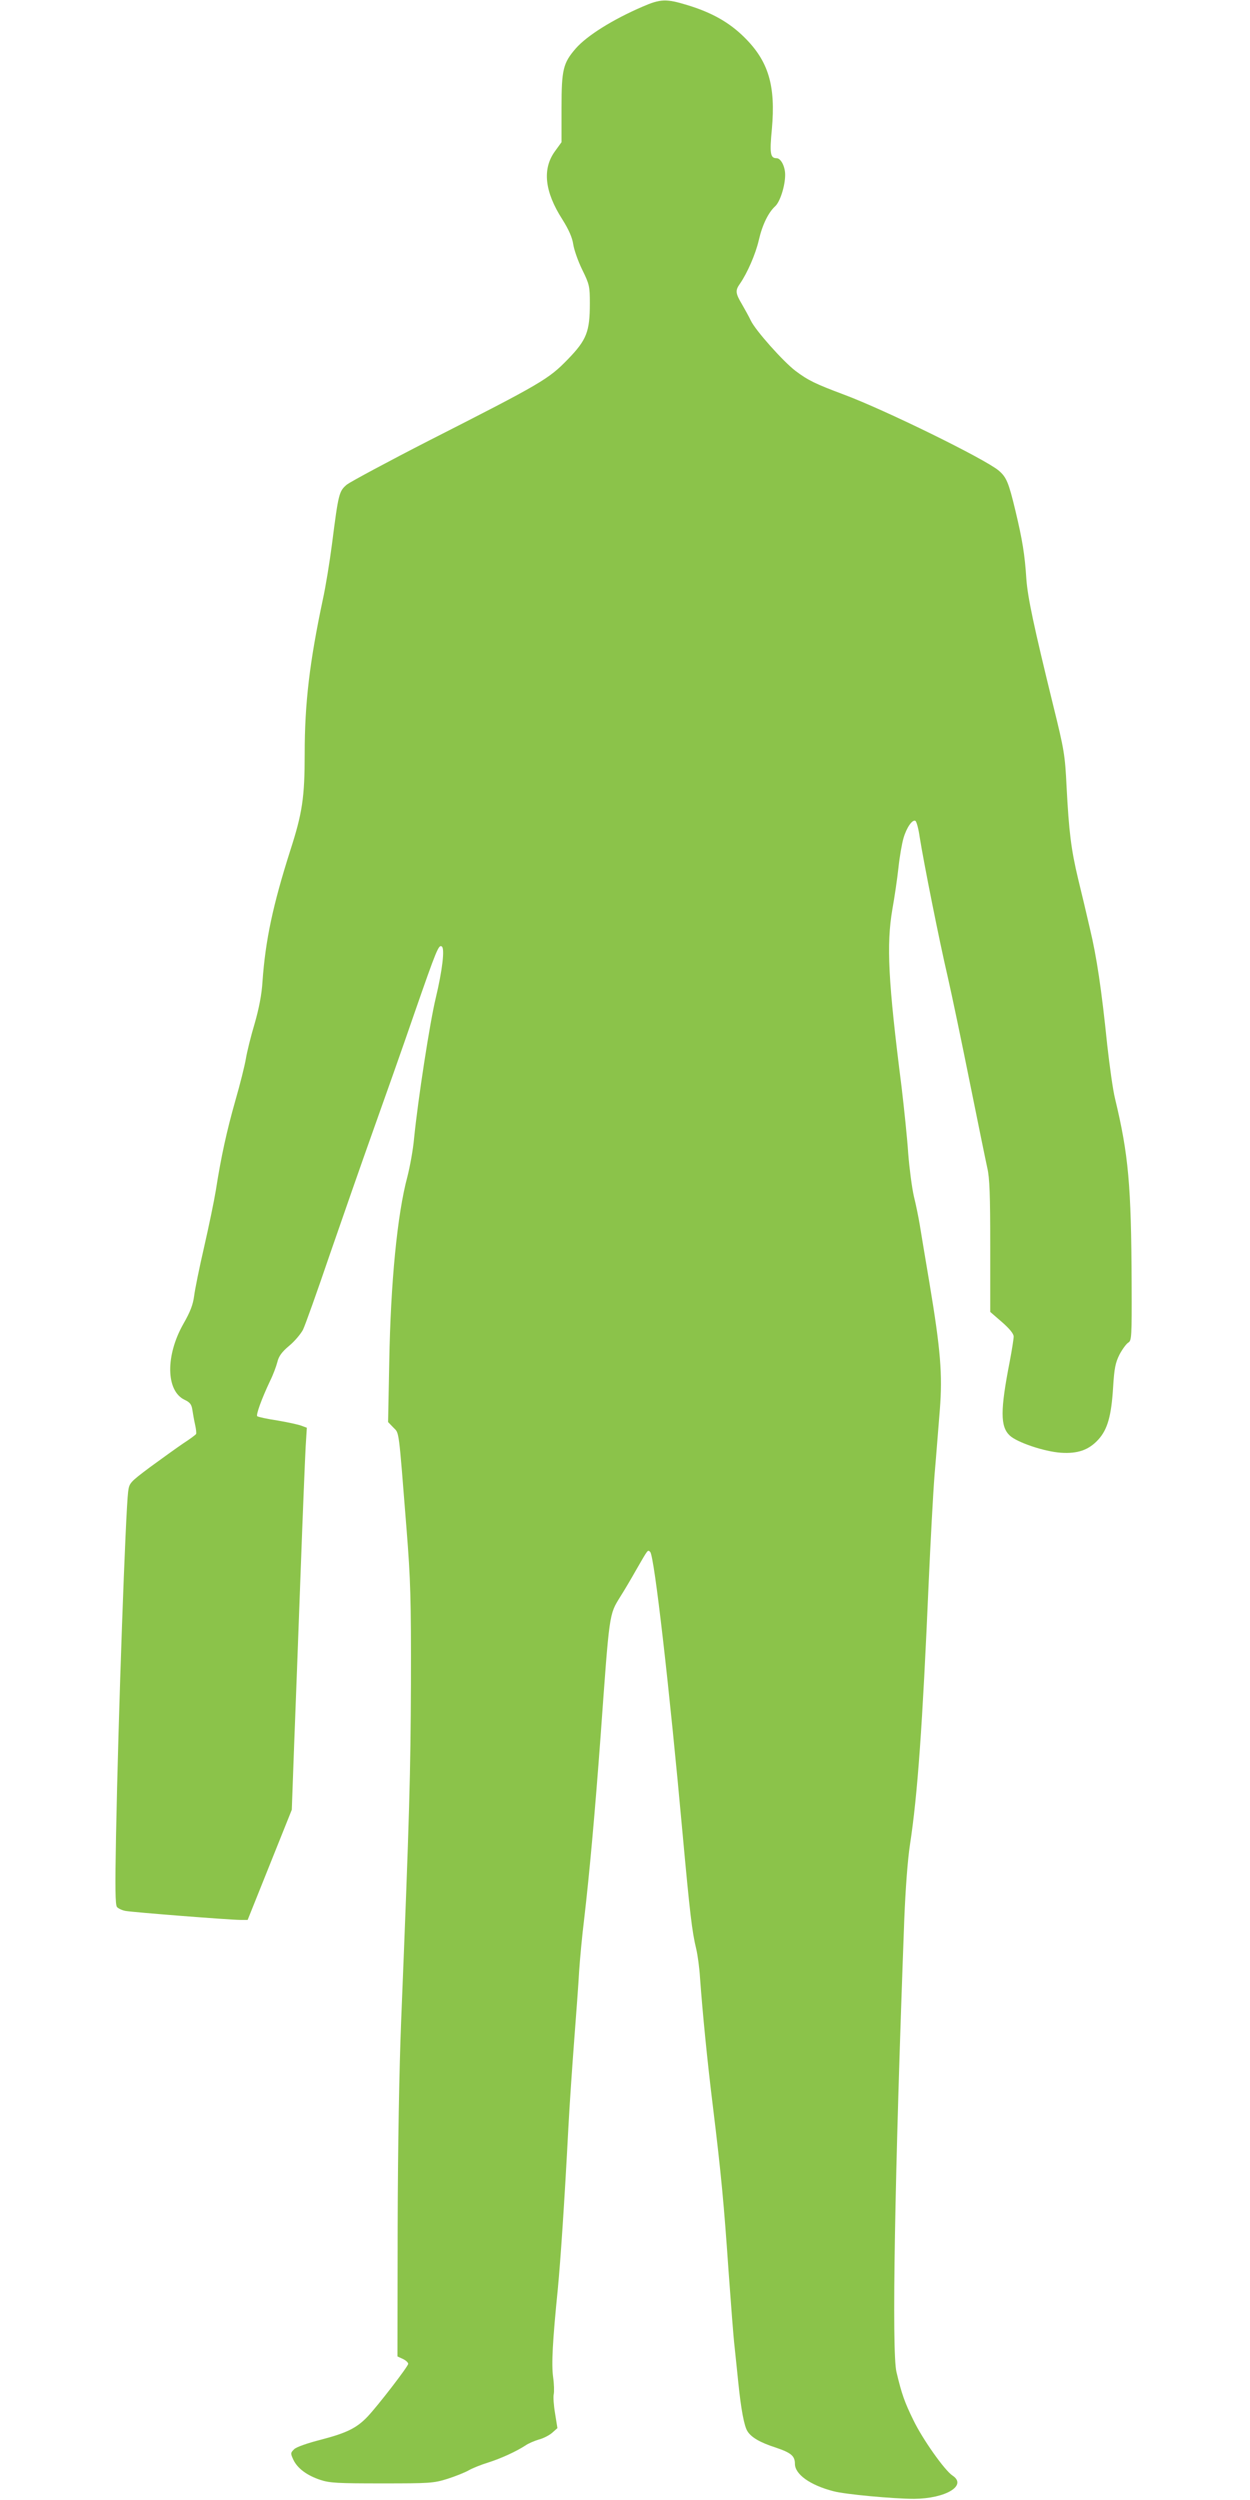 <?xml version="1.0" standalone="no"?>
<!DOCTYPE svg PUBLIC "-//W3C//DTD SVG 20010904//EN"
 "http://www.w3.org/TR/2001/REC-SVG-20010904/DTD/svg10.dtd">
<svg version="1.0" xmlns="http://www.w3.org/2000/svg"
 width="640pt" height="1280pt" viewBox="0 0 640 1280"
 preserveAspectRatio="xMidYMid meet">
<g transform="translate(0,1280) scale(0.1,-0.1)"
fill="#8bc34a" stroke="none">
<path d="M3290 12766 c-153 -66 -284 -148 -342 -214 -65 -75 -73 -108 -73
-304 l0 -176 -34 -47 c-65 -90 -53 -206 38 -348 34 -54 51 -94 56 -128 4 -27
24 -85 46 -130 37 -75 39 -86 39 -172 0 -145 -16 -187 -113 -287 -98 -101
-133 -122 -709 -415 -213 -109 -402 -211 -422 -226 -40 -34 -43 -44 -76 -303
-12 -93 -33 -222 -47 -285 -68 -321 -93 -532 -93 -789 0 -226 -12 -305 -74
-497 -89 -280 -127 -459 -142 -670 -4 -67 -18 -138 -40 -215 -19 -63 -39 -144
-45 -180 -6 -36 -30 -132 -54 -215 -44 -155 -73 -287 -100 -460 -9 -55 -36
-185 -60 -290 -24 -104 -47 -217 -51 -250 -6 -45 -19 -80 -55 -143 -92 -162
-90 -343 6 -389 28 -13 36 -24 40 -52 3 -20 9 -54 14 -76 5 -22 7 -43 5 -47
-3 -5 -33 -27 -67 -49 -34 -23 -110 -78 -169 -121 -104 -78 -106 -81 -112
-126 -13 -106 -50 -1133 -62 -1764 -5 -262 -4 -351 5 -362 6 -7 26 -17 44 -20
38 -7 535 -46 588 -46 l37 0 113 282 113 282 12 331 c7 181 22 578 33 880 11
303 23 594 26 648 l6 97 -27 10 c-15 6 -70 18 -123 27 -53 8 -99 18 -104 22
-7 7 22 88 66 181 15 30 31 73 37 96 7 30 23 52 60 83 28 23 59 60 71 82 11
22 73 196 138 387 66 191 165 475 221 632 56 157 151 425 210 597 117 337 126
357 142 347 16 -10 3 -122 -31 -264 -30 -124 -91 -519 -111 -719 -5 -57 -21
-144 -34 -195 -52 -193 -86 -543 -93 -949 l-6 -308 27 -28 c31 -32 26 4 68
-526 20 -254 23 -352 22 -785 -2 -461 -7 -660 -50 -1725 -10 -250 -17 -647
-18 -1060 l-1 -660 28 -13 c15 -7 27 -18 27 -25 -1 -14 -155 -214 -208 -270
-56 -59 -108 -84 -238 -118 -71 -18 -127 -38 -138 -49 -19 -19 -19 -21 -4 -54
21 -44 69 -80 138 -103 48 -16 89 -18 315 -18 244 0 265 1 335 23 41 13 91 33
110 44 19 11 64 29 100 40 66 21 144 57 190 87 14 10 44 23 67 30 24 6 55 22
70 35 l27 24 -12 75 c-7 41 -10 85 -7 98 3 13 2 53 -3 88 -9 66 -3 183 24 451
14 147 34 442 54 825 6 116 20 318 30 450 10 132 22 290 25 350 4 61 15 182
26 270 27 232 55 542 84 935 46 639 43 621 101 715 21 33 57 94 80 135 64 111
60 106 73 94 21 -19 99 -703 166 -1444 37 -404 48 -500 70 -590 7 -30 16 -95
19 -145 13 -179 37 -425 66 -660 43 -351 57 -506 80 -840 12 -165 25 -340 31
-390 5 -49 14 -132 19 -183 14 -137 30 -224 47 -250 19 -31 65 -58 143 -83 80
-27 100 -43 100 -84 0 -53 77 -109 197 -140 58 -16 308 -39 413 -39 161 1 274
68 197 119 -40 26 -154 187 -201 285 -44 90 -59 131 -86 245 -25 101 -9 1006
40 2320 6 150 17 302 29 380 39 255 64 604 96 1345 9 201 22 448 30 550 9 102
20 251 27 333 14 180 4 305 -53 647 -22 129 -44 264 -50 300 -6 36 -19 101
-30 145 -10 44 -23 143 -29 220 -5 77 -21 230 -34 340 -69 543 -78 728 -47
910 11 61 25 156 31 212 6 57 18 125 26 152 16 55 46 97 61 88 6 -4 16 -41 22
-84 21 -132 100 -529 143 -713 22 -96 73 -341 114 -545 41 -203 81 -399 89
-435 12 -51 15 -139 15 -401 l0 -336 60 -52 c39 -34 60 -60 60 -74 0 -12 -9
-69 -20 -127 -49 -251 -49 -334 0 -380 37 -35 176 -82 261 -88 87 -6 144 14
193 68 46 51 66 119 75 265 6 100 12 128 33 170 15 28 35 55 45 61 17 10 18
30 17 300 -2 507 -16 662 -85 949 -11 44 -28 168 -40 275 -29 283 -54 452 -89
597 -16 70 -43 184 -60 253 -36 151 -47 241 -59 470 -8 165 -12 189 -69 420
-99 404 -130 550 -137 645 -8 125 -20 199 -56 350 -35 146 -46 172 -86 206
-72 60 -581 310 -793 389 -144 54 -182 72 -247 121 -62 47 -205 207 -229 258
-9 19 -30 57 -45 83 -34 57 -35 71 -10 106 37 54 79 149 96 222 18 79 49 142
84 174 25 23 51 104 51 161 0 43 -22 85 -44 85 -32 0 -36 24 -24 149 20 223
-17 348 -142 471 -77 76 -166 126 -291 164 -108 33 -137 32 -229 -8z"/>
</g>
</svg>
